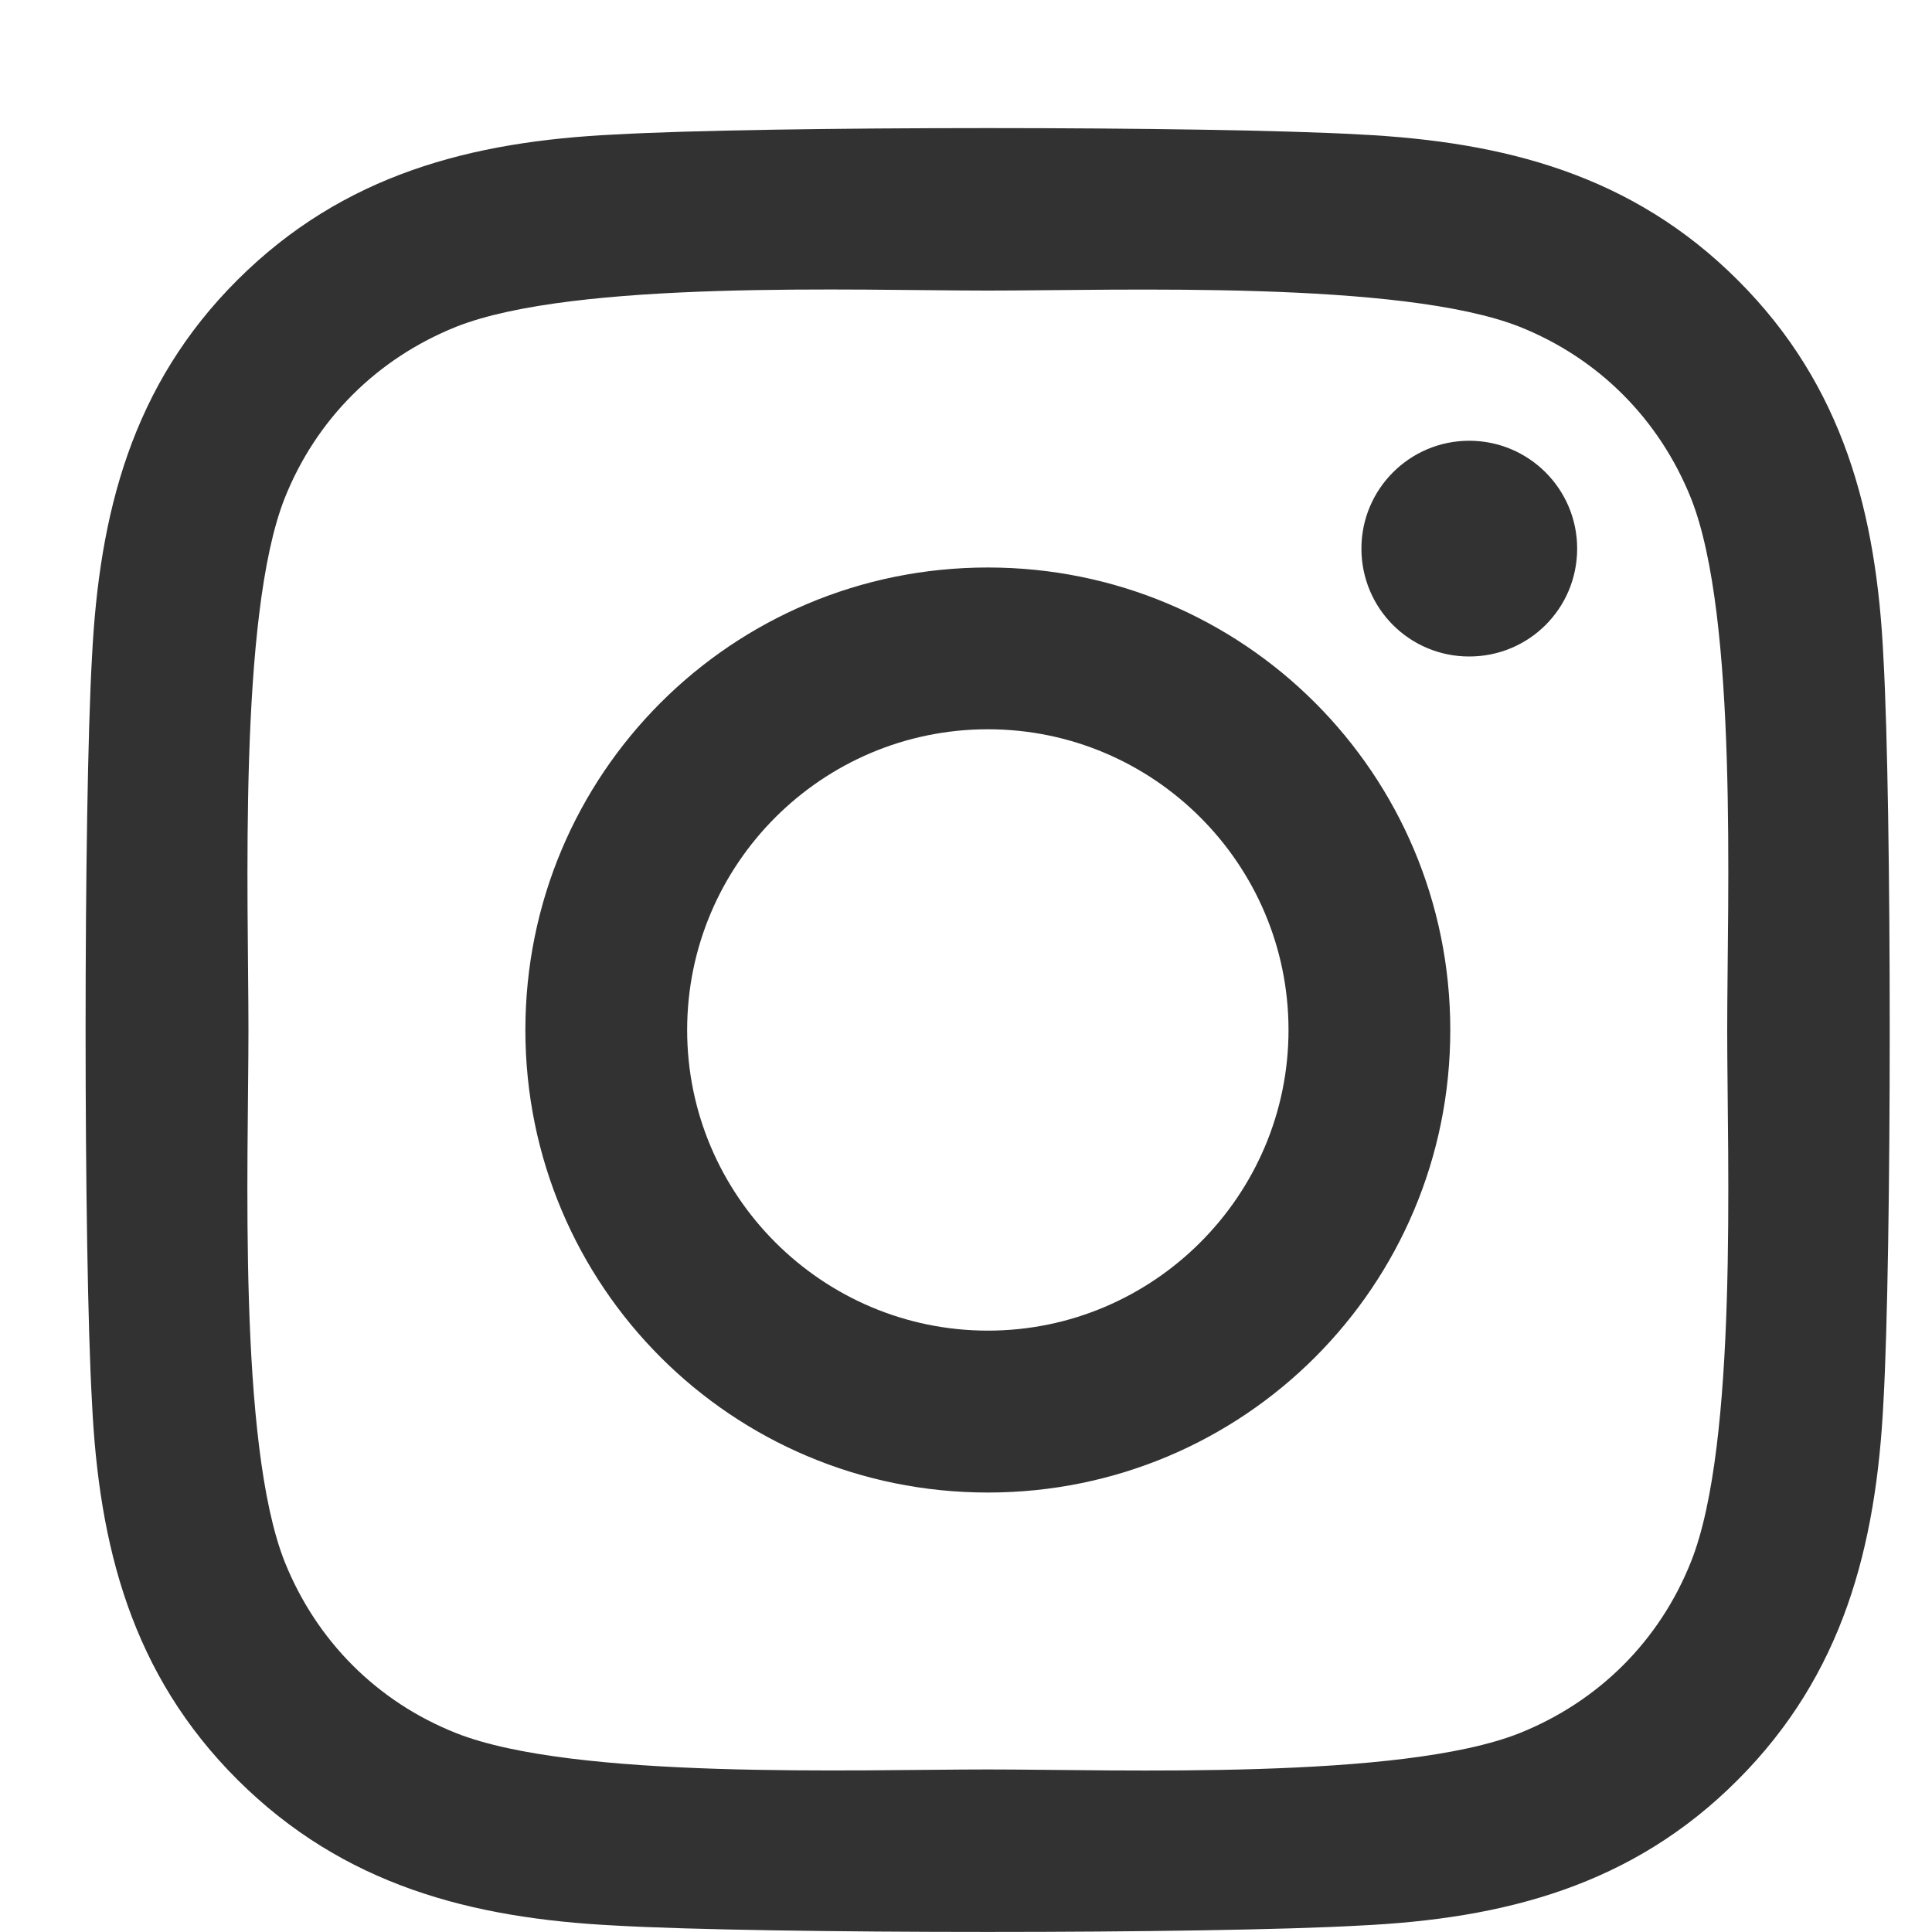 <svg width="15" height="15" viewBox="0 0 15 15" fill="none" xmlns="http://www.w3.org/2000/svg">
<path d="M7.67 4.406C5.682 4.406 4.079 6.009 4.079 7.997C4.079 9.984 5.682 11.588 7.67 11.588C9.657 11.588 11.26 9.984 11.26 7.997C11.26 6.009 9.657 4.406 7.67 4.406ZM7.67 10.331C6.385 10.331 5.335 9.284 5.335 7.997C5.335 6.709 6.382 5.662 7.67 5.662C8.957 5.662 10.004 6.709 10.004 7.997C10.004 9.284 8.954 10.331 7.67 10.331ZM12.245 4.259C12.245 4.725 11.87 5.097 11.407 5.097C10.942 5.097 10.57 4.722 10.57 4.259C10.57 3.797 10.945 3.422 11.407 3.422C11.87 3.422 12.245 3.797 12.245 4.259ZM14.623 5.109C14.57 3.987 14.313 2.994 13.492 2.175C12.673 1.356 11.679 1.1 10.557 1.044C9.401 0.978 5.935 0.978 4.779 1.044C3.66 1.097 2.667 1.353 1.845 2.172C1.023 2.991 0.77 3.984 0.714 5.106C0.648 6.262 0.648 9.728 0.714 10.884C0.767 12.006 1.023 13 1.845 13.819C2.667 14.637 3.657 14.894 4.779 14.95C5.935 15.016 9.401 15.016 10.557 14.95C11.679 14.897 12.673 14.641 13.492 13.819C14.31 13 14.567 12.006 14.623 10.884C14.688 9.728 14.688 6.266 14.623 5.109ZM13.129 12.125C12.885 12.738 12.414 13.209 11.798 13.456C10.876 13.822 8.689 13.738 7.67 13.738C6.651 13.738 4.46 13.819 3.542 13.456C2.929 13.213 2.457 12.741 2.21 12.125C1.845 11.203 1.929 9.016 1.929 7.997C1.929 6.978 1.848 4.787 2.21 3.869C2.454 3.256 2.926 2.784 3.542 2.537C4.464 2.172 6.651 2.256 7.67 2.256C8.689 2.256 10.879 2.175 11.798 2.537C12.41 2.781 12.882 3.253 13.129 3.869C13.495 4.791 13.41 6.978 13.41 7.997C13.41 9.016 13.495 11.206 13.129 12.125Z" fill="#313231"/>
</svg>
